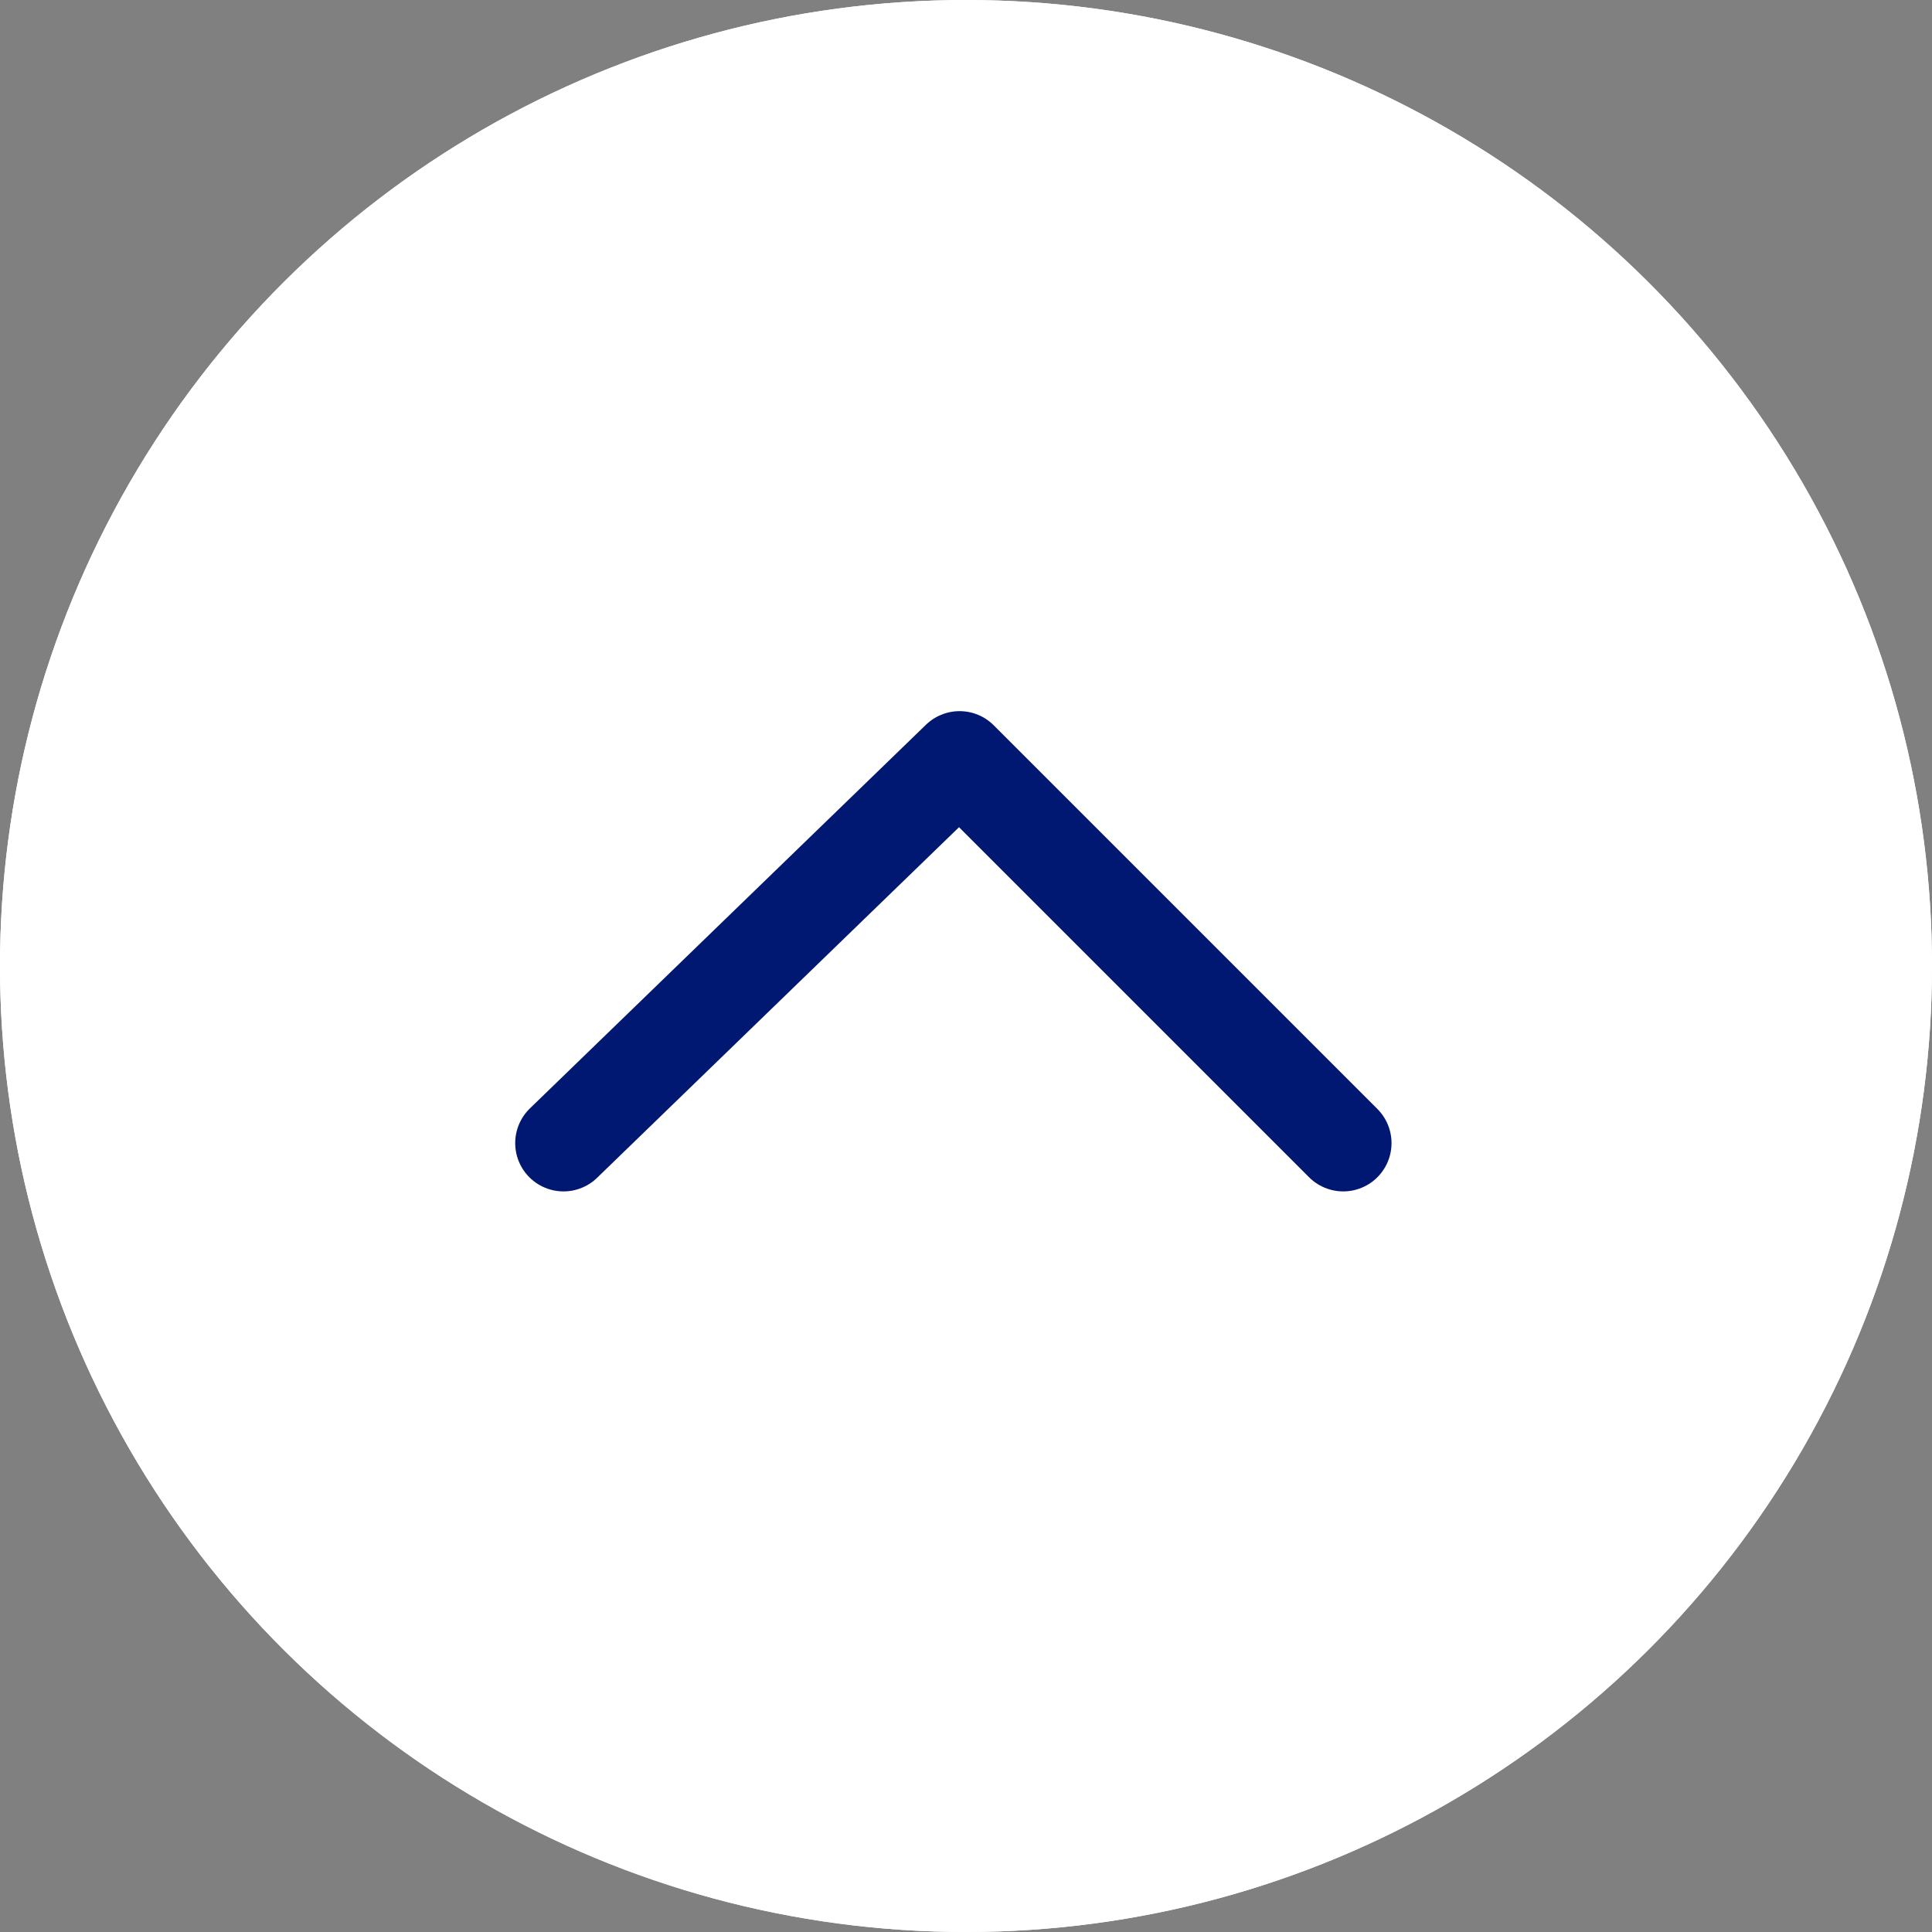 <svg xmlns="http://www.w3.org/2000/svg" width="60" height="60" viewBox="0 0 60 60">
  <rect x="0" y="0" width="60" height="60" fill="#808080" stroke="none"/>
  <g id="グループ_99890" data-name="グループ 99890" transform="translate(-2338 1330) rotate(-90)">
    <g id="楕円形_1" data-name="楕円形 1" transform="translate(1270 2338)" fill="#fff" stroke="#fff" stroke-width="3">
      <circle cx="30" cy="30" r="30" stroke="none"/>
      <circle cx="30" cy="30" r="28.5" fill="none"/>
    </g>
    <path id="パス_1" data-name="パス 1" d="M1294.359,2354.405l11.915,12.3-11.915,11.915" transform="translate(0.141 1.095)" fill="none" stroke="#001871" stroke-linecap="round" stroke-linejoin="round" stroke-width="3"/>
  </g>
</svg>
